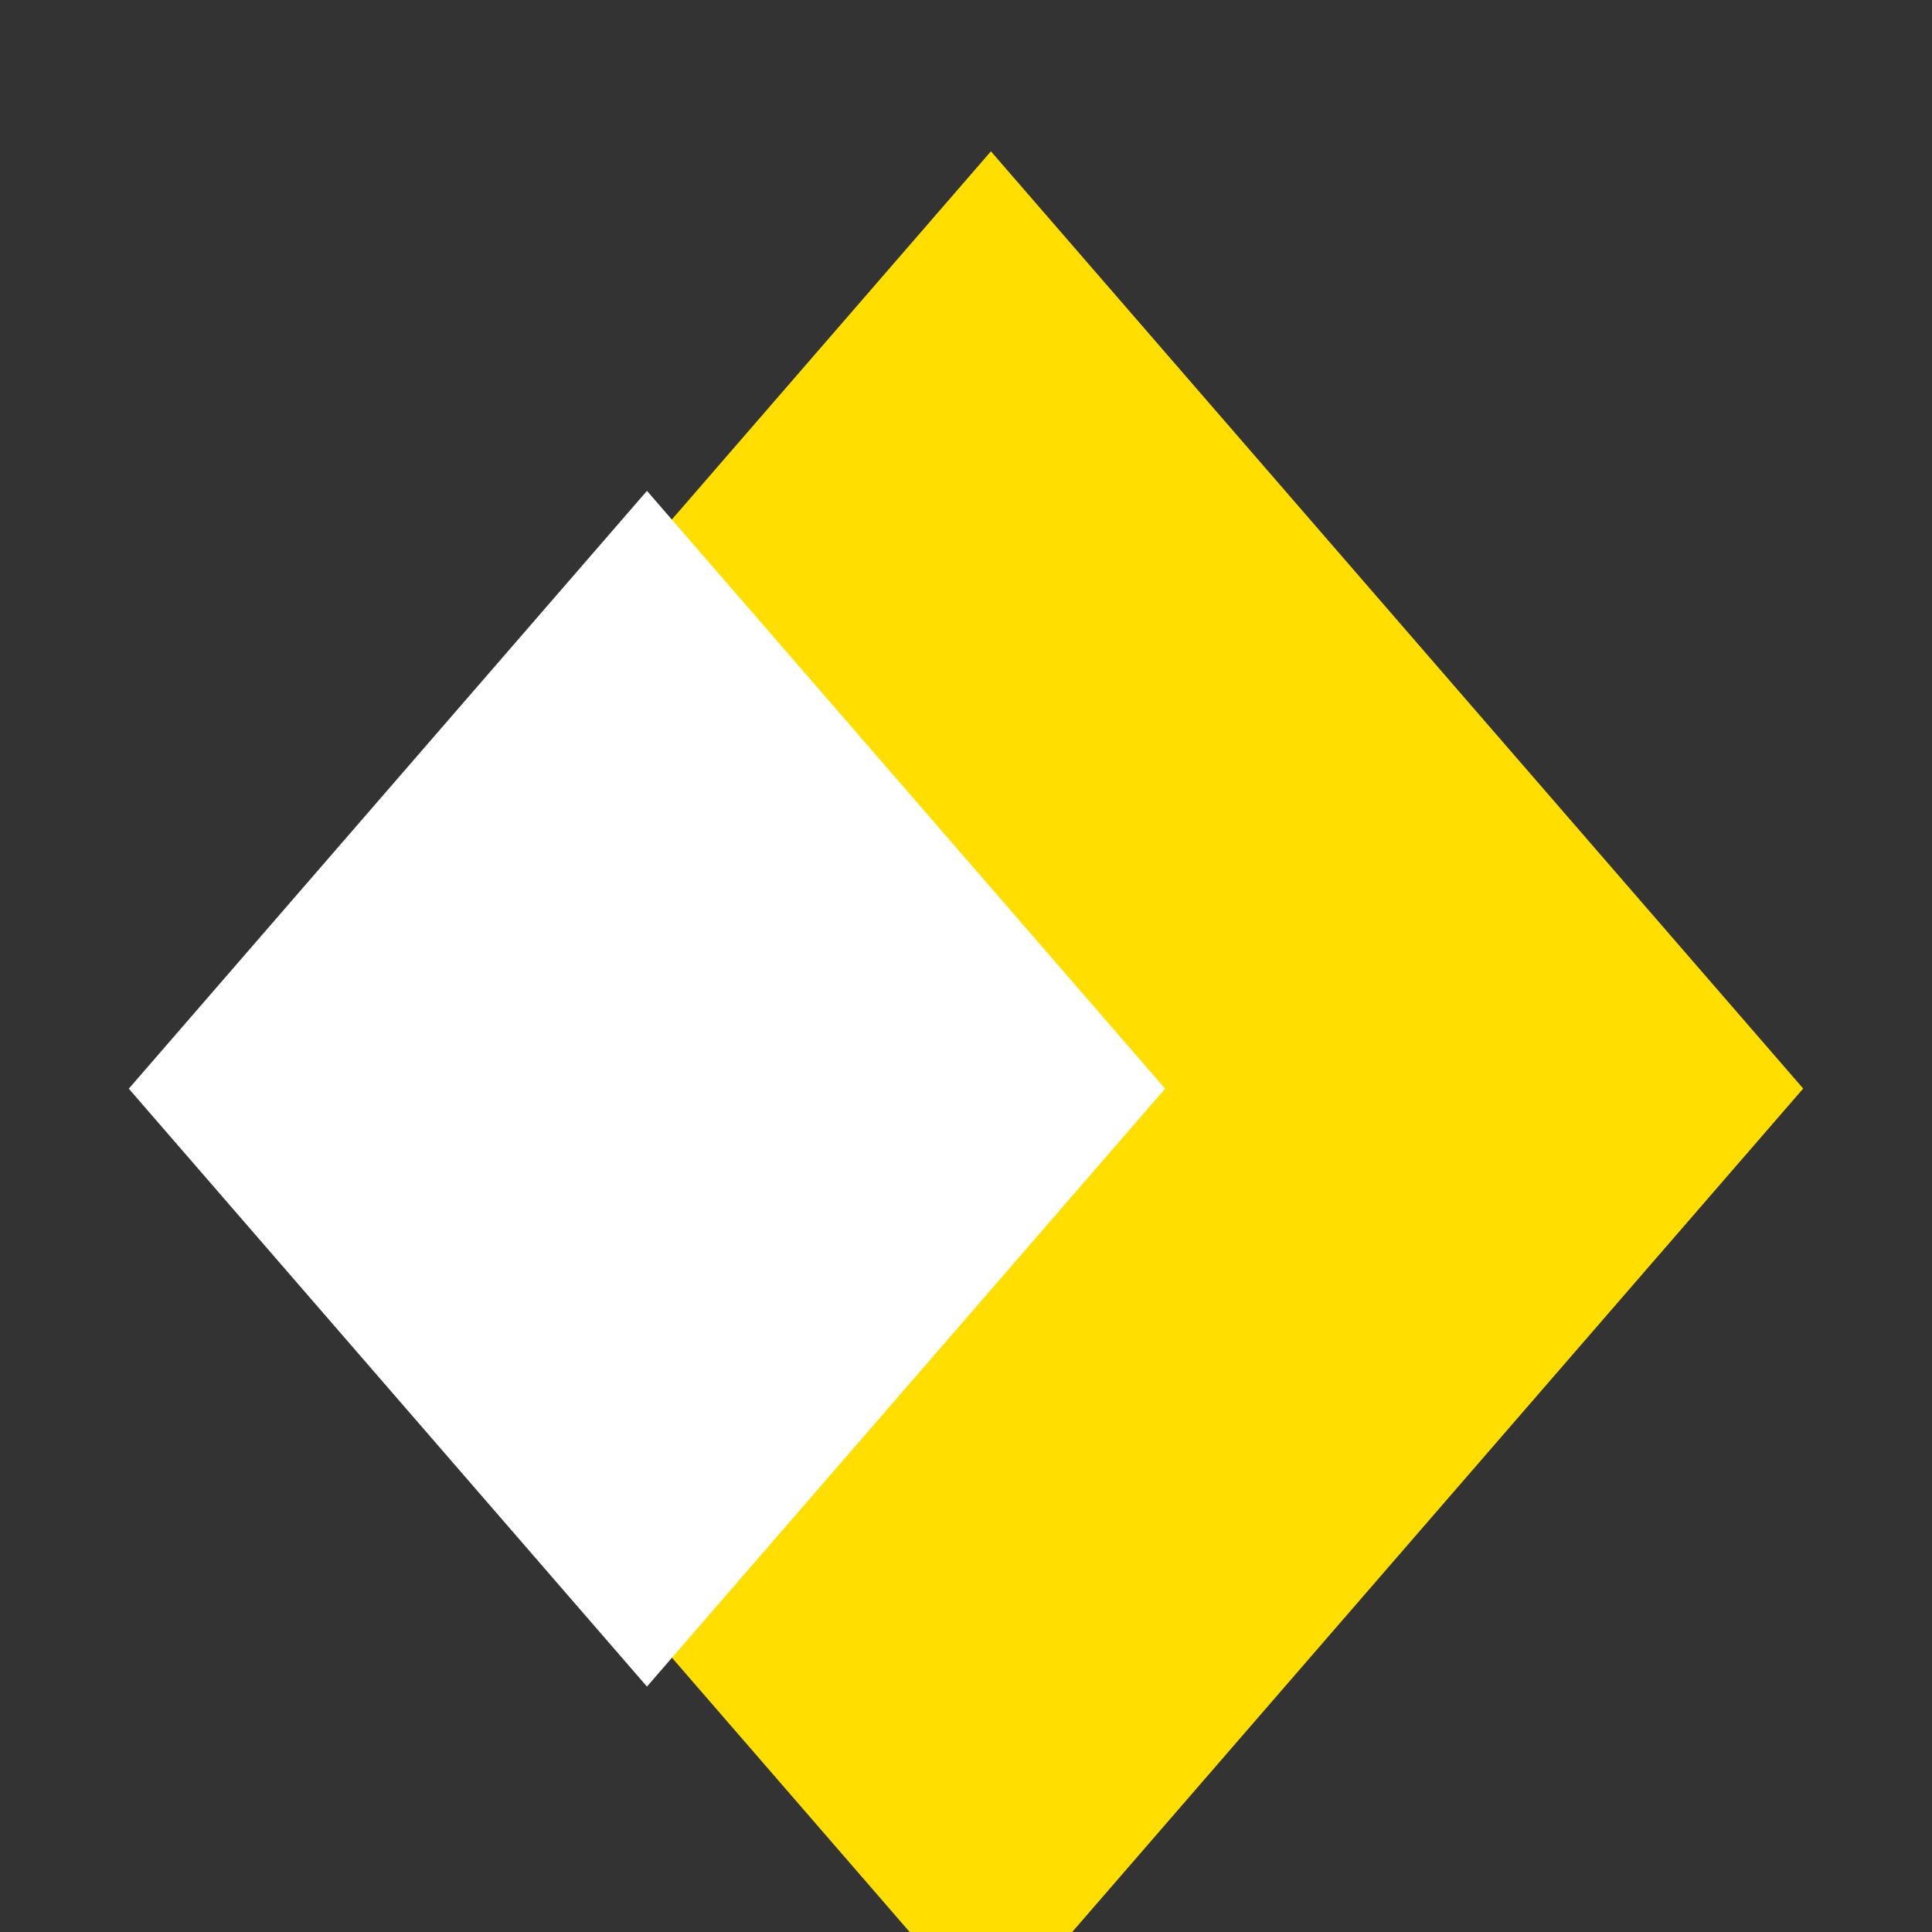 <svg width="30" height="30" viewBox="0 0 30 30" fill="none" xmlns="http://www.w3.org/2000/svg">
<rect x="0" y="0" width="30" height="30" fill="#333333" stroke="none"/>
<g clip-path="url(#clip0_4593_15854)">
<path d="M28 16.903L15.387 2.35L2.775 16.903L15.387 31.456L28 16.903Z" fill="#FFDE00"/>
<path d="M18.092 16.905L10.046 7.622L2 16.905L10.046 26.189L18.092 16.905Z" fill="white"/>
</g>
<defs>
<clipPath id="clip0_4593_15854">
<rect width="30" height="30" fill="white"/>
</clipPath>
</defs>
</svg>
